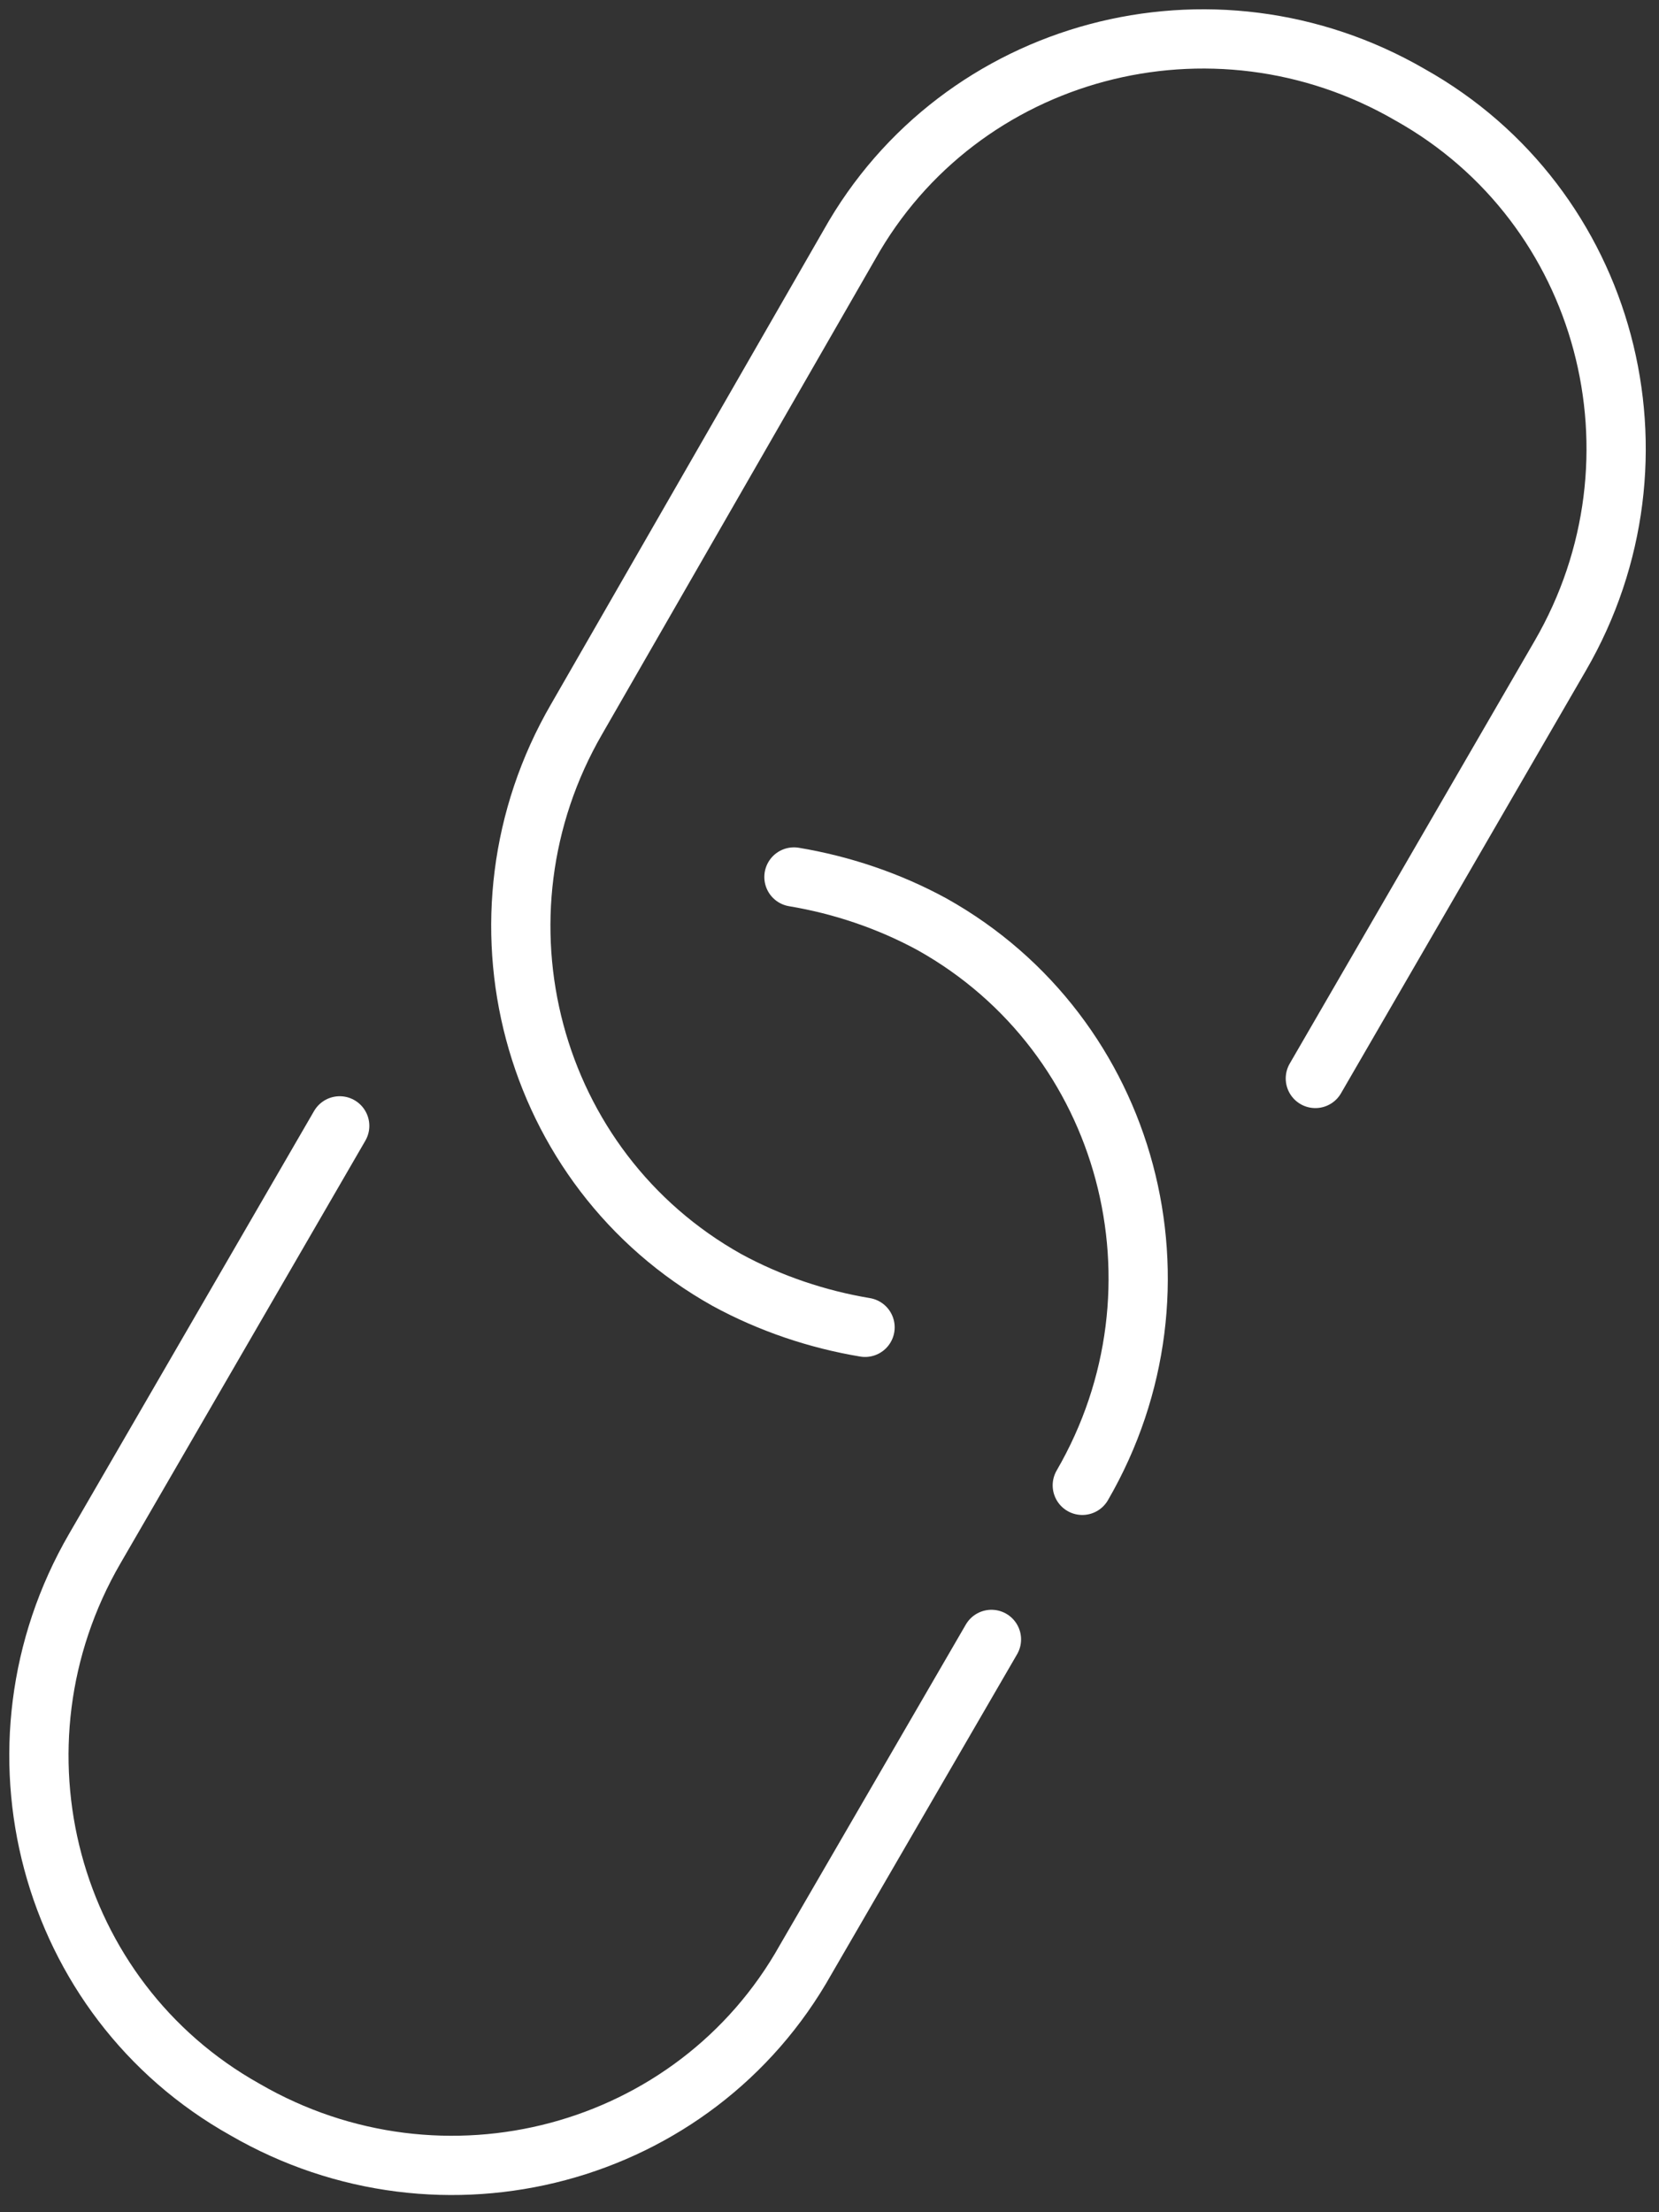 <?xml version="1.0" encoding="utf-8"?>
<!-- Generator: Adobe Illustrator 26.0.0, SVG Export Plug-In . SVG Version: 6.00 Build 0)  -->
<svg version="1.1" id="Layer_1" xmlns="http://www.w3.org/2000/svg" xmlns:xlink="http://www.w3.org/1999/xlink" x="0px" y="0px"
	 viewBox="0 0 42 56" style="enable-background:new 0 0 42 56;" xml:space="preserve">
<rect x="0" y="0" width="42" height="56" fill="#333333" stroke="none"/>
<style type="text/css">
	.st0{fill:none;stroke:#FFFFFF;stroke-width:1.5;stroke-linecap:round;}
</style>
<desc>Created with Sketch.</desc>
<g id="desktop">
	<g id="desktop---homepage" transform="translate(-30, -6224)">
		<g id="Group-2" transform="translate(31, 6225)">
			<path id="Stroke-1" class="st0" d="M26.4,36.6c2.9-5,1.2-11.4-3.8-14.2c-1.1-0.6-2.3-1-3.5-1.2"/>
			<path id="Stroke-3" class="st0" d="M7.6,27.5L1.4,38.2c-2.9,5-1.2,11.4,3.8,14.2c5,2.9,11.4,1.2,14.2-3.8l4.7-8.1"/>
			<path id="Stroke-5" class="st0" d="M32.3,26.3l6.2-10.7c2.9-5,1.2-11.4-3.8-14.2c-5-2.9-11.4-1.2-14.2,3.8l-6.9,12
				c-2.9,5-1.2,11.4,3.8,14.2c1.1,0.6,2.3,1,3.5,1.2"/>
		</g>
	</g>
</g>
</svg>
